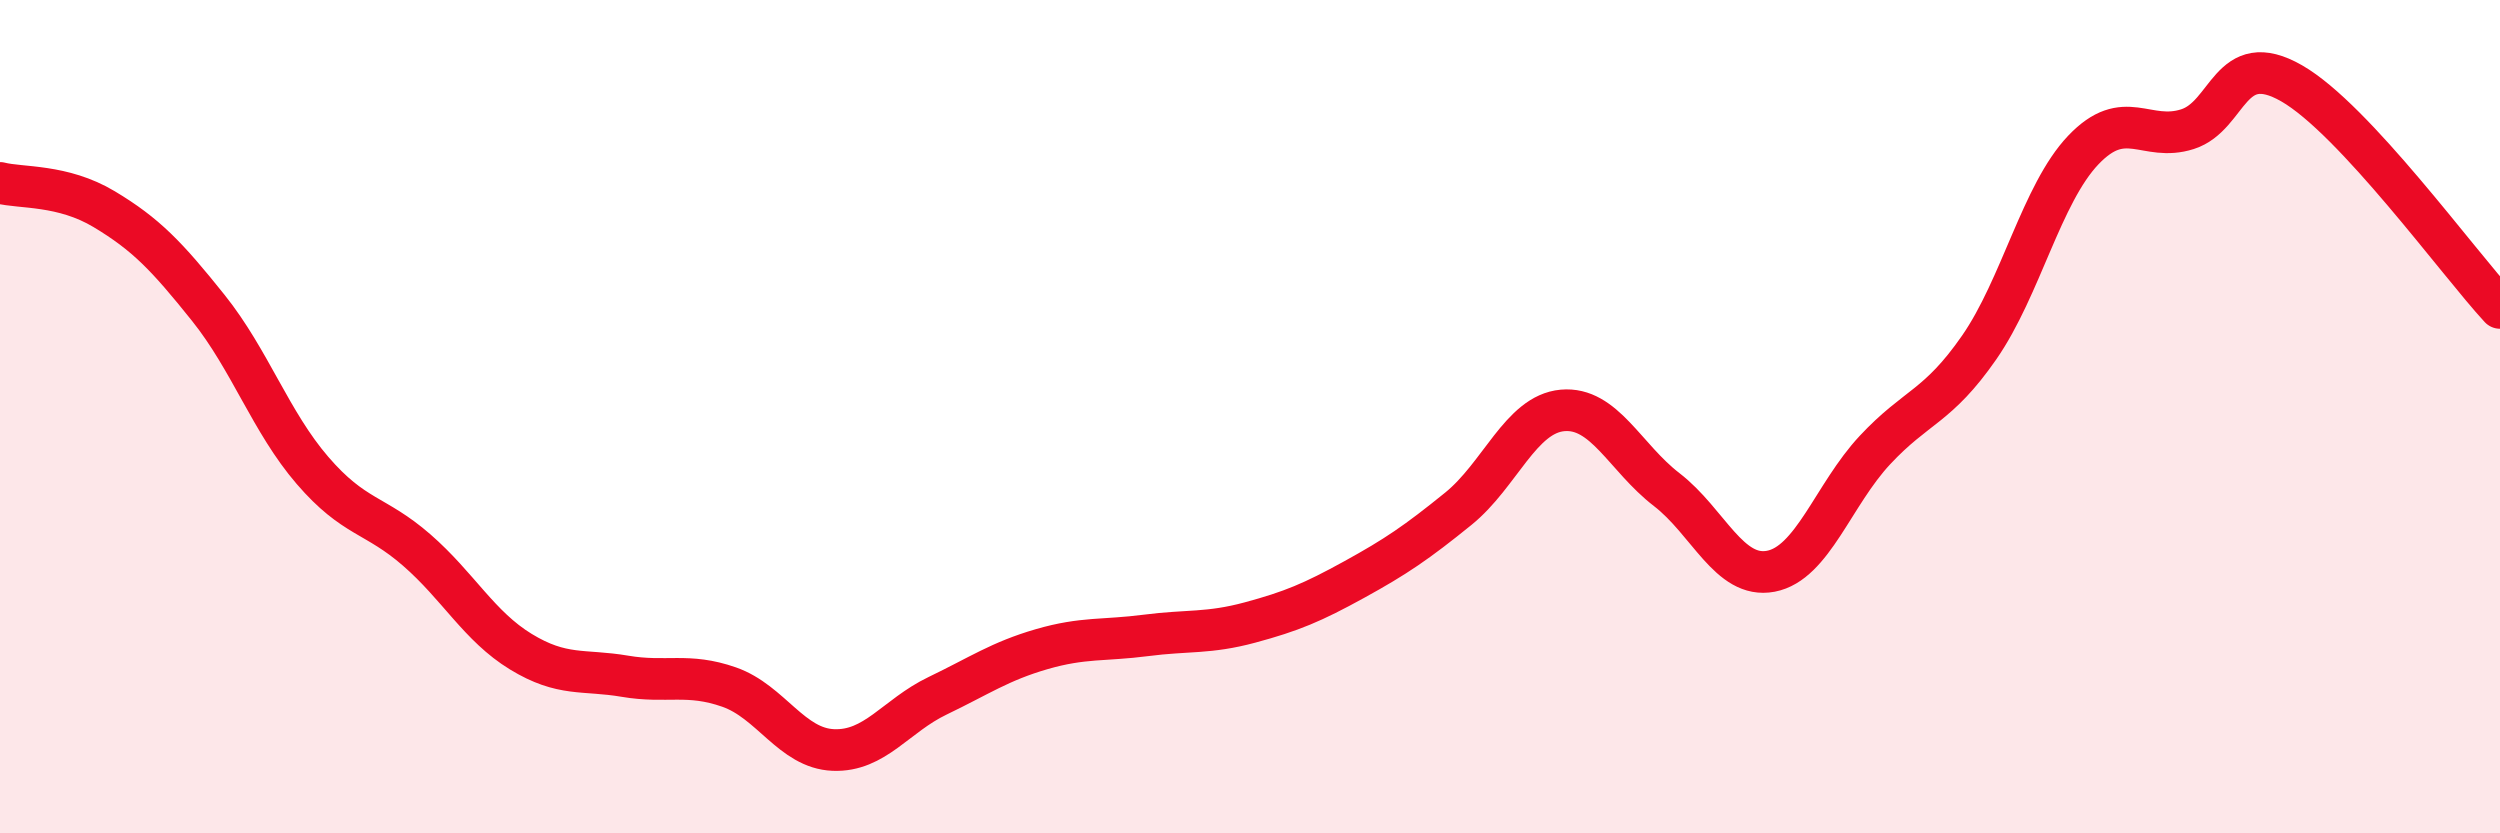 
    <svg width="60" height="20" viewBox="0 0 60 20" xmlns="http://www.w3.org/2000/svg">
      <path
        d="M 0,4.39 C 0.5,4.52 1.5,4.42 2.5,5.02 C 3.5,5.62 4,6.14 5,7.39 C 6,8.64 6.5,10.13 7.5,11.29 C 8.5,12.45 9,12.33 10,13.2 C 11,14.07 11.5,15.03 12.5,15.64 C 13.5,16.25 14,16.06 15,16.23 C 16,16.4 16.5,16.14 17.5,16.49 C 18.5,16.84 19,17.96 20,18 C 21,18.04 21.5,17.18 22.5,16.7 C 23.5,16.22 24,15.87 25,15.58 C 26,15.29 26.5,15.38 27.5,15.25 C 28.5,15.12 29,15.21 30,14.94 C 31,14.67 31.5,14.46 32.5,13.91 C 33.5,13.36 34,13.02 35,12.21 C 36,11.4 36.5,9.94 37.5,9.85 C 38.5,9.76 39,10.98 40,11.75 C 41,12.52 41.5,13.9 42.5,13.71 C 43.5,13.52 44,11.87 45,10.8 C 46,9.73 46.5,9.78 47.5,8.34 C 48.5,6.9 49,4.65 50,3.6 C 51,2.55 51.5,3.42 52.5,3.1 C 53.5,2.78 53.5,1.14 55,2 C 56.5,2.86 59,6.31 60,7.39L60 20L0 20Z"
        fill="#EB0A25"
        opacity="0.1"
        stroke-linecap="round"
        stroke-linejoin="round"
      />
      <path
        d="M 0,4.39 C 0.5,4.52 1.5,4.42 2.5,5.02 C 3.5,5.62 4,6.14 5,7.39 C 6,8.64 6.5,10.13 7.5,11.29 C 8.5,12.45 9,12.33 10,13.2 C 11,14.07 11.5,15.03 12.5,15.64 C 13.5,16.25 14,16.06 15,16.23 C 16,16.4 16.5,16.14 17.5,16.49 C 18.5,16.84 19,17.96 20,18 C 21,18.04 21.5,17.18 22.5,16.7 C 23.5,16.22 24,15.87 25,15.58 C 26,15.29 26.5,15.38 27.5,15.25 C 28.5,15.12 29,15.21 30,14.94 C 31,14.67 31.5,14.46 32.5,13.91 C 33.5,13.36 34,13.02 35,12.21 C 36,11.4 36.5,9.94 37.5,9.85 C 38.5,9.76 39,10.98 40,11.75 C 41,12.52 41.5,13.9 42.5,13.71 C 43.5,13.52 44,11.87 45,10.8 C 46,9.73 46.5,9.78 47.5,8.34 C 48.5,6.9 49,4.65 50,3.6 C 51,2.55 51.5,3.42 52.5,3.1 C 53.5,2.78 53.5,1.14 55,2 C 56.5,2.86 59,6.31 60,7.39"
        stroke="#EB0A25"
        stroke-width="1"
        fill="none"
        stroke-linecap="round"
        stroke-linejoin="round"
      />
    </svg>
  